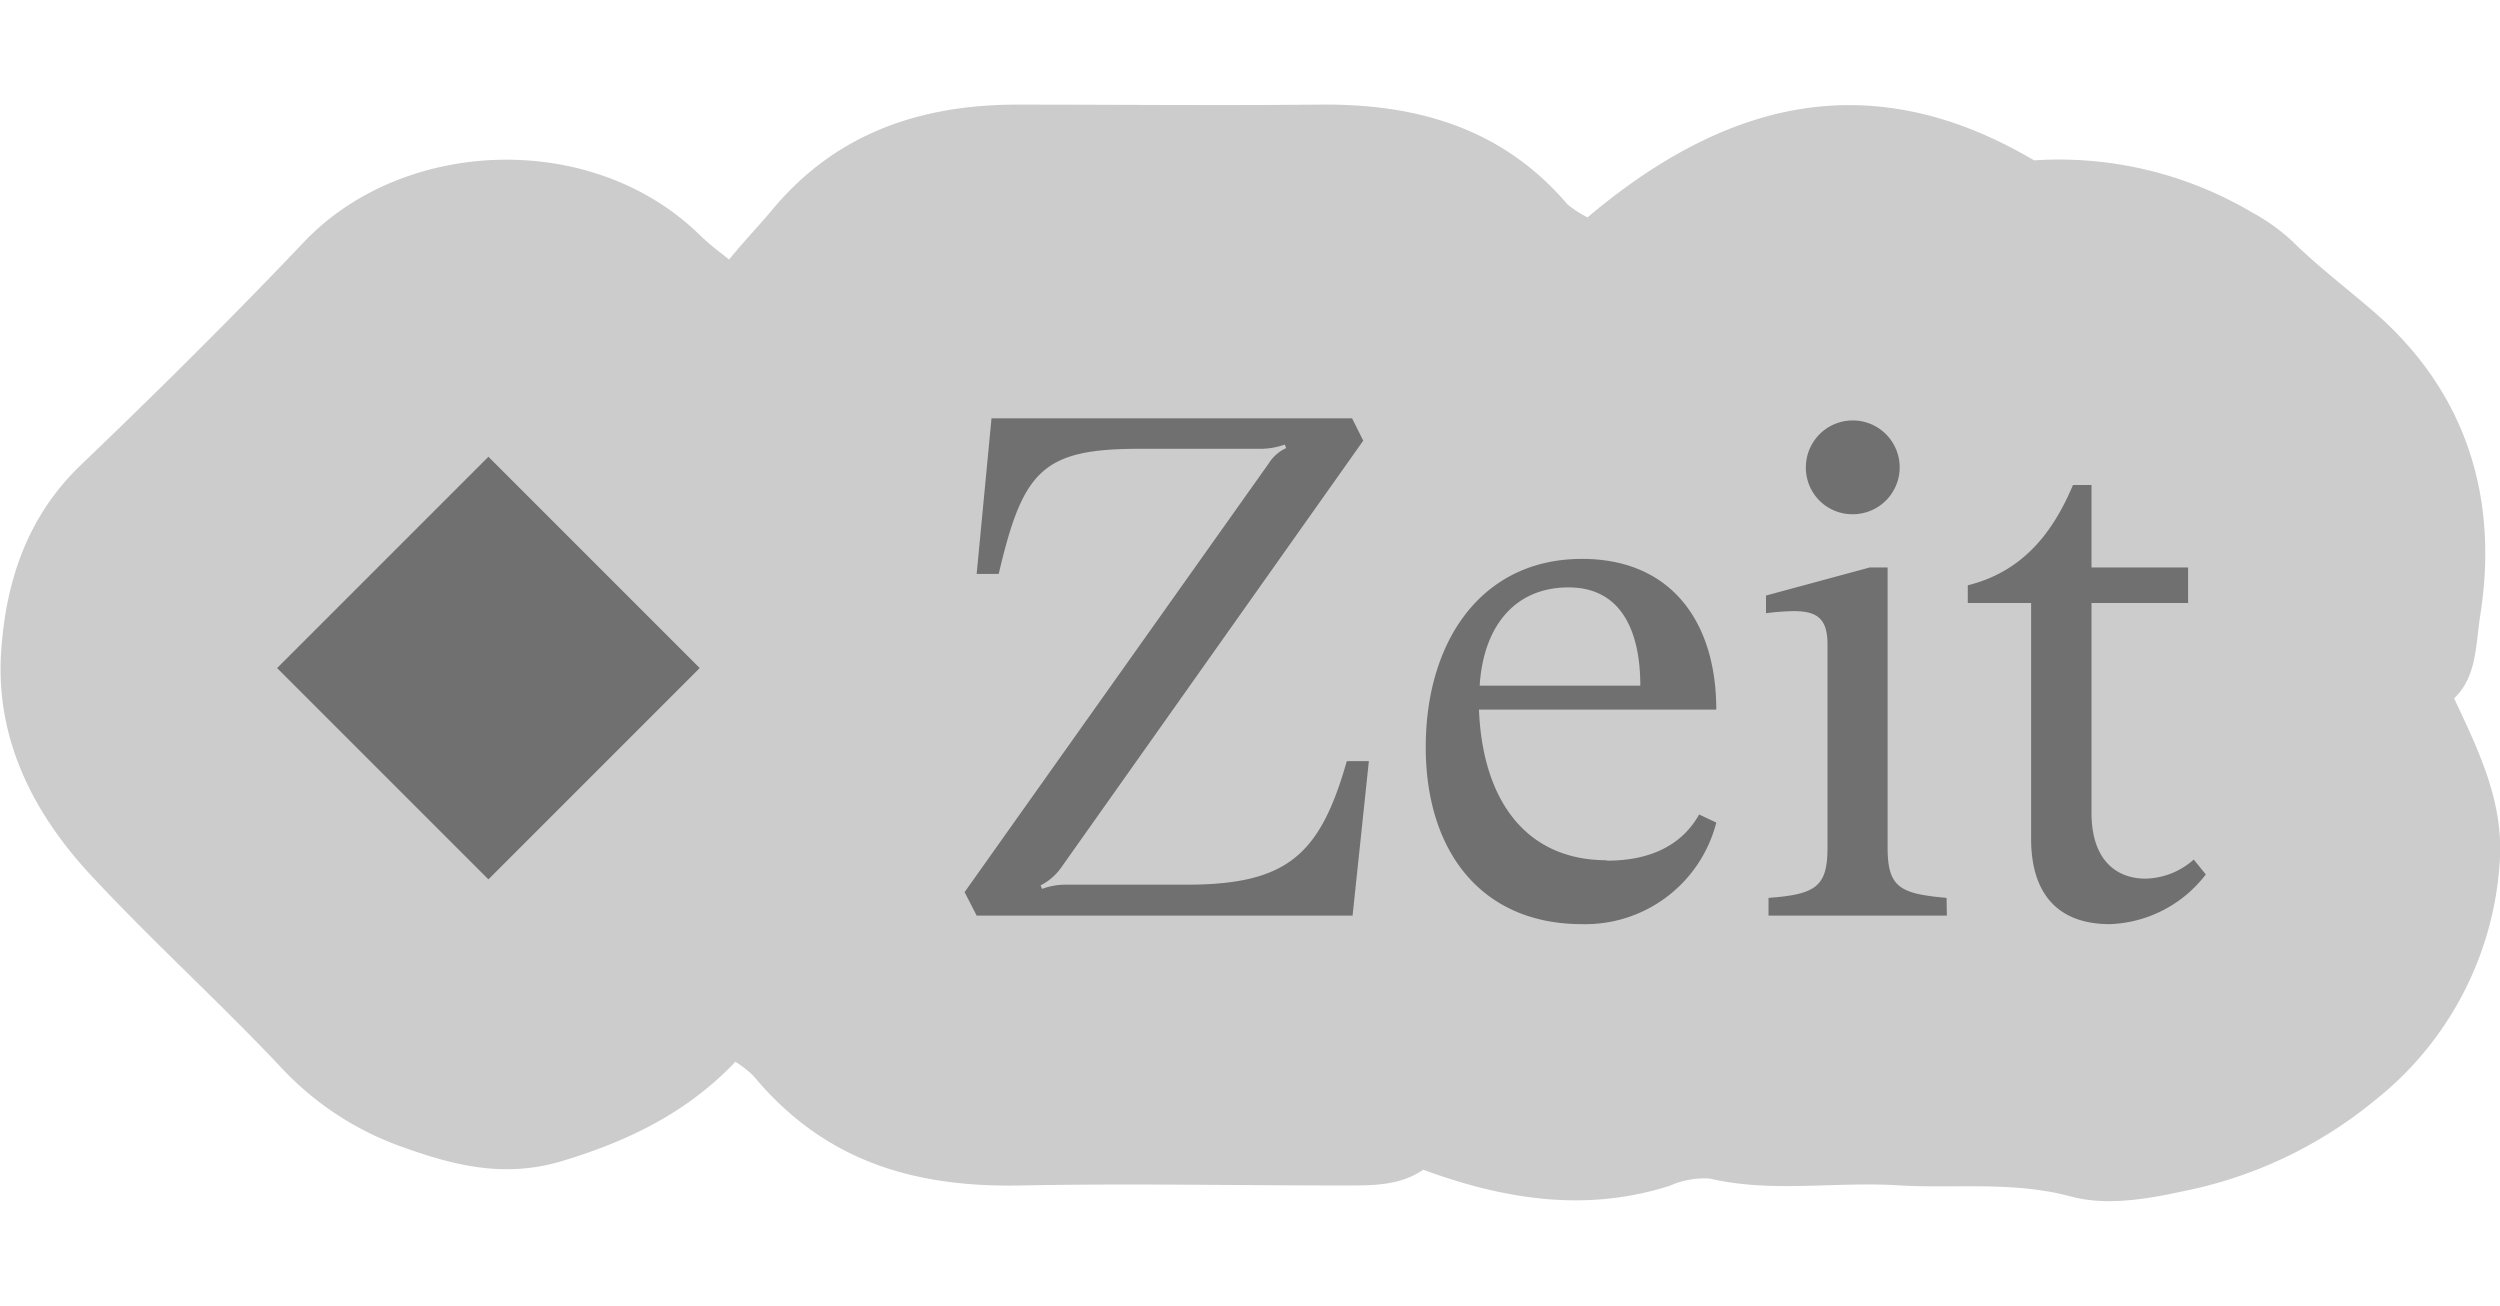 <?xml version="1.0" encoding="utf-8"?>
<svg xmlns="http://www.w3.org/2000/svg" xmlns:xlink="http://www.w3.org/1999/xlink" viewBox="0 0 178.03 93">
  <defs>
    <style>.a{fill:none;}.b{fill:#ccc;}.c{fill:#707070;}.d{clip-path:url(#a);}</style>
    <clipPath id="a">
      <rect class="a" x="68.69" y="29.79" width="88.39" height="36.03"/>
    </clipPath>
  </defs>
  <path class="b" d="M113.05,15.48c9.91-8.36,20.22-10.9,31.8-4.06a27,27,0,0,1,15.56,3.73,13.71,13.71,0,0,1,2.8,2c1.88,1.86,4,3.45,6,5.19,6.44,5.68,8.74,13.14,7.41,21.5-.32,2-.22,4.35-1.86,5.89,1.86,3.93,3.55,7.51,3.25,11.66a23.55,23.55,0,0,1-8.93,17,31,31,0,0,1-13.71,6.46c-2.68.59-5.44,1-7.84.37-4.15-1.13-8.25-.56-12.36-.81-4.46-.28-9,.55-13.41-.48a6,6,0,0,0-2.85.51c-5.94,1.9-11.72,1-17.56-1.14-1.71,1.17-3.7,1.12-5.7,1.12-7.66,0-15.33-.15-23,0s-14-1.79-19-7.81a7.82,7.82,0,0,0-1.28-1c-3.4,3.58-7.53,5.61-12.27,7.05-4.2,1.28-7.82.32-11.5-1A21.67,21.67,0,0,1,20,76c-4.45-4.73-9.29-9.09-13.7-13.86-4-4.37-6.62-9.6-6.22-15.71.33-5,1.84-9.64,5.69-13.33,5.41-5.18,10.74-10.46,15.9-15.89,7.06-7.42,20.57-8,28.25-.39.58.56,1.23,1.05,2,1.66C53,17.15,54.12,16,55.16,14.74c4.52-5.31,10.46-7.27,17.2-7.29,7.16,0,14.33.07,21.49,0,6.94-.09,13.08,1.61,17.77,7.1A7.74,7.74,0,0,0,113.05,15.48Z"/>
  <rect class="c" x="24.14" y="36.93" width="21.28" height="21.28" transform="translate(-23.45 38.53) rotate(-45)"/>
  <g class="d">
    <path class="c" d="M150.25,65.81a9,9,0,0,0,6.83-3.54l-.86-1.06a5.32,5.32,0,0,1-3.44,1.36c-1.87,0-3.84-1.11-3.84-4.7V42.94h6.88V40.41h-6.88V34.54h-1.32c-1.47,3.49-3.64,6.18-7.49,7.14v1.26h4.51v16.8c0,3.64,1.67,6.07,5.61,6.07m-11.63-1.87c-3.29-.3-4.2-.71-4.2-3.59V40.41h-1.27l-7.39,2v1.26a16.12,16.12,0,0,1,2-.15c1.72,0,2.38.61,2.38,2.38V60.35c0,2.78-.81,3.34-4.2,3.59V65.2h12.7Zm-6.68-27.32a3.34,3.34,0,1,0-3.34-3.34,3.31,3.31,0,0,0,3.34,3.34M111.7,41.83c3.74,0,5.11,3.09,5.11,7H105.37c.26-4.2,2.48-7,6.33-7m2.73,19.43c-5.72,0-8.85-4.2-9.11-10.73h16.9c0-6.22-3.19-10.73-9.56-10.73-7.13,0-11.13,5.82-11.13,13.41,0,7.39,3.94,12.6,11.13,12.6a9.63,9.63,0,0,0,9.56-7.23L121,58c-1.22,2.17-3.44,3.29-6.58,3.29M96.32,65.2l1.16-11H95.91C94,60.9,91.66,63,84.48,63H75.93a4.74,4.74,0,0,0-1.72.3l-.11-.25a4,4,0,0,0,1.47-1.27l21.51-30.4-.81-1.62H70.61L69.55,40.87h1.57c1.72-7.34,3.09-8.91,10-8.91h8.7a5.25,5.25,0,0,0,1.67-.3l.1.25A2.86,2.86,0,0,0,90.35,33L68.69,63.53l.86,1.67Z"/>
  </g>
</svg>